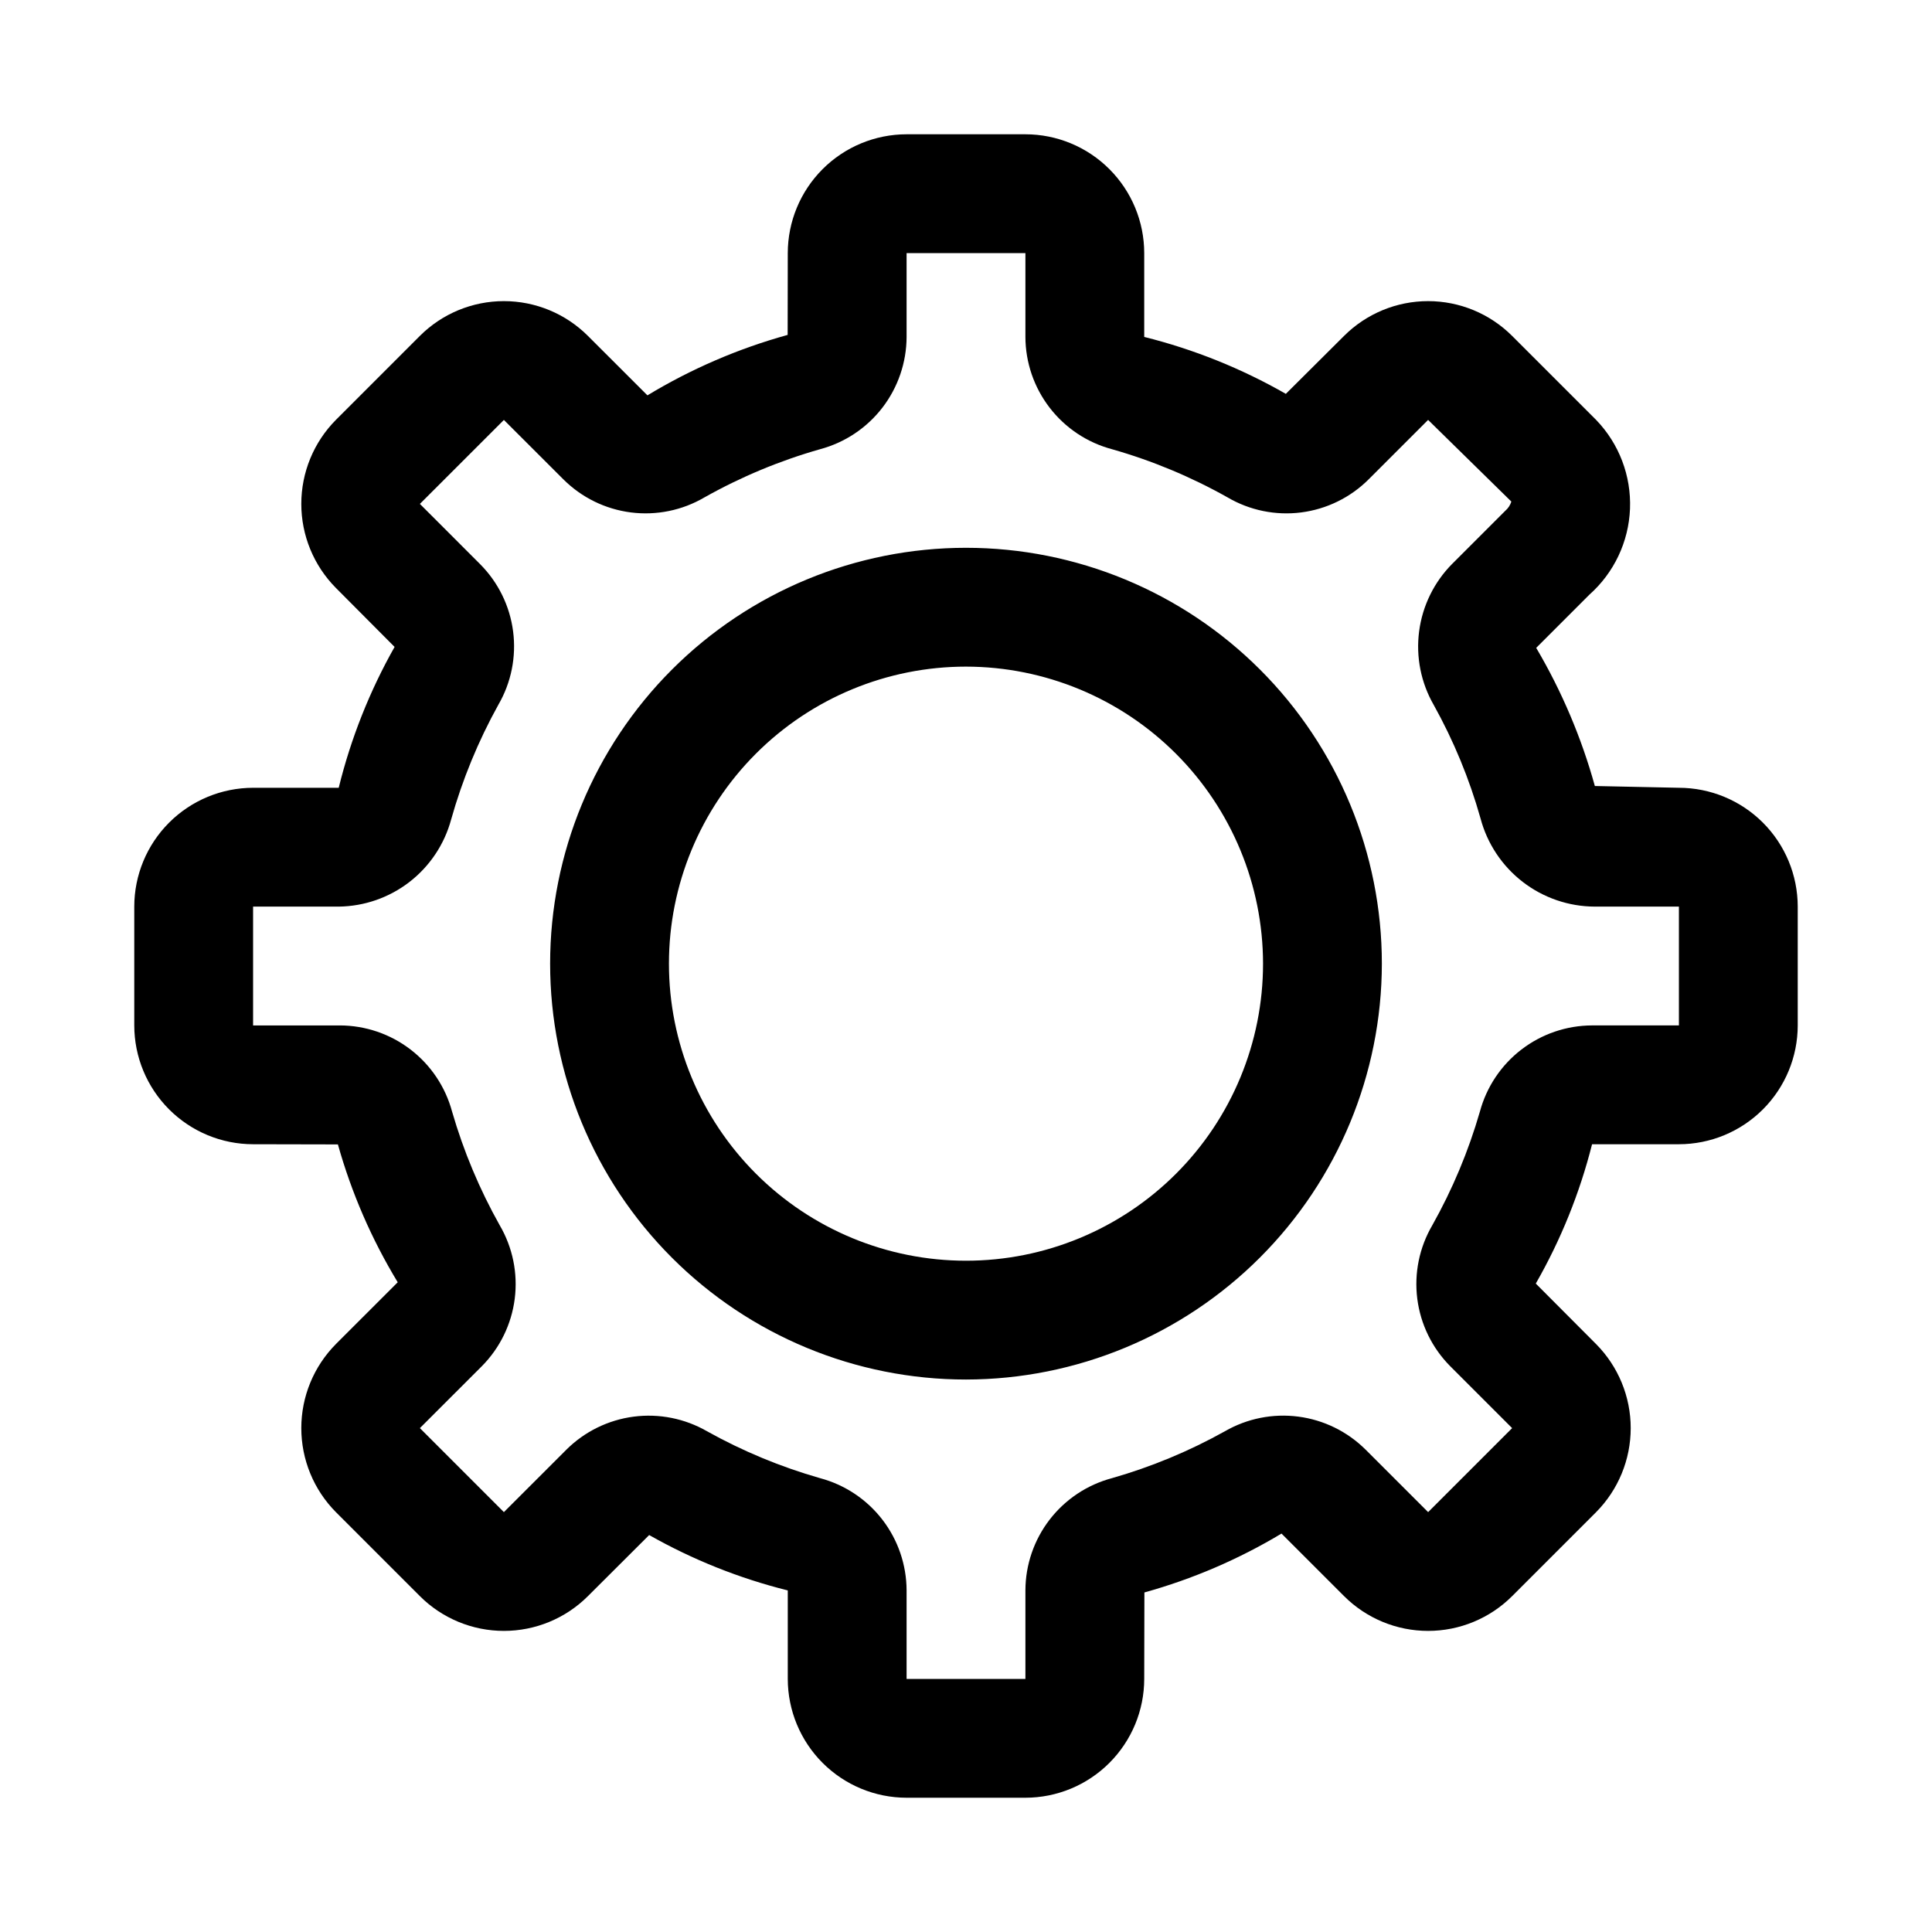 <?xml version="1.0" encoding="UTF-8"?>
<!-- Uploaded to: ICON Repo, www.svgrepo.com, Generator: ICON Repo Mixer Tools -->
<svg fill="#000000" width="800px" height="800px" version="1.1" viewBox="144 144 512 512" xmlns="http://www.w3.org/2000/svg">
 <path d="m400 509.59c-29.23 0-57.262-11.613-77.93-32.281-20.668-20.668-32.281-48.699-32.281-77.93 0-29.227 11.613-57.262 32.281-77.93 20.668-20.668 48.699-32.277 77.93-32.277 29.227 0 57.258 11.609 77.926 32.277 20.668 20.668 32.281 48.703 32.281 77.93-0.035 29.219-11.656 57.23-32.316 77.891-20.66 20.664-48.672 32.285-77.891 32.32zm0-188.93c-20.879 0-40.902 8.293-55.664 23.055-14.766 14.766-23.059 34.785-23.059 55.664s8.293 40.902 23.059 55.664c14.762 14.762 34.785 23.059 55.664 23.059 20.875 0 40.898-8.297 55.664-23.059 14.762-14.762 23.055-34.785 23.055-55.664-0.023-20.871-8.324-40.879-23.082-55.637-14.758-14.758-34.77-23.059-55.637-23.082zm188.93 32.109-22.277-0.469c-3.555-12.832-8.781-25.141-15.543-36.609l14.066-14.074c6.551-5.805 10.449-14.035 10.793-22.781 0.344-8.75-2.898-17.258-8.977-23.559l-22.266-22.262c-5.906-5.898-13.914-9.211-22.262-9.215-8.348 0-16.352 3.309-22.262 9.207l-15.438 15.367c-11.758-6.727-24.387-11.805-37.531-15.086v-22.215c-0.008-8.348-3.328-16.352-9.234-22.254-5.902-5.906-13.906-9.227-22.254-9.234h-31.488c-8.348 0.008-16.352 3.328-22.254 9.234-5.902 5.902-9.223 13.906-9.234 22.254l-0.031 21.68c-13.062 3.613-25.566 9.004-37.16 16.02l-15.777-15.762c-5.906-5.898-13.914-9.211-22.262-9.211s-16.355 3.312-22.262 9.211l-22.262 22.266c-5.871 5.922-9.164 13.922-9.164 22.262s3.293 16.34 9.164 22.266l15.559 15.637c-6.617 11.707-11.598 24.27-14.809 37.328h-22.691c-8.348 0.012-16.352 3.332-22.254 9.234-5.906 5.902-9.227 13.906-9.234 22.254v31.488c0.008 8.348 3.328 16.352 9.234 22.254 5.902 5.906 13.906 9.227 22.254 9.234l22.477 0.047c3.602 12.84 8.934 25.129 15.852 36.531l-16.391 16.383h0.004c-5.871 5.922-9.164 13.926-9.164 22.266 0 8.34 3.293 16.344 9.164 22.266l22.262 22.262v0.004c5.906 5.898 13.914 9.211 22.262 9.211 8.352 0 16.359-3.312 22.266-9.211l16.234-16.191c11.523 6.535 23.879 11.473 36.73 14.676v23.453c0.012 8.348 3.332 16.352 9.234 22.258 5.902 5.902 13.906 9.223 22.254 9.23h31.488c8.348-0.008 16.352-3.328 22.254-9.23 5.906-5.906 9.227-13.91 9.234-22.258l0.047-22.918v0.004c12.758-3.543 24.98-8.789 36.332-15.605l16.59 16.582c5.906 5.898 13.914 9.211 22.262 9.211 8.348 0 16.355-3.312 22.262-9.211l22.266-22.266c5.871-5.922 9.164-13.922 9.164-22.262 0-8.34-3.293-16.34-9.164-22.262l-15.988-16.043h-0.004c6.633-11.574 11.648-23.996 14.914-36.926h23.016c8.348-0.008 16.352-3.328 22.258-9.234 5.902-5.902 9.223-13.906 9.23-22.254v-31.488c-0.008-8.348-3.328-16.352-9.23-22.254-5.906-5.902-13.91-9.223-22.258-9.234zm0 62.977h-23.016c-6.769 0.02-13.344 2.262-18.715 6.387-5.371 4.121-9.238 9.895-11.004 16.43-3.035 10.504-7.269 20.621-12.625 30.152-3.438 5.879-4.836 12.73-3.973 19.488 0.863 6.758 3.938 13.043 8.742 17.871l16.391 16.391-22.262 22.262-16.59-16.582h-0.004c-4.816-4.785-11.074-7.852-17.805-8.727-6.734-0.879-13.566 0.484-19.449 3.875-9.465 5.281-19.512 9.453-29.934 12.43-6.566 1.75-12.367 5.609-16.516 10.988-4.148 5.379-6.406 11.973-6.426 18.766v23.453h-31.488v-23.453c-0.02-6.789-2.277-13.383-6.422-18.762-4.141-5.375-9.941-9.238-16.5-10.988-10.441-2.981-20.5-7.152-29.98-12.438-5.883-3.383-12.707-4.738-19.434-3.863-6.727 0.879-12.977 3.941-17.793 8.719l-16.59 16.582-22.262-22.262 16.406-16.398c4.801-4.832 7.867-11.117 8.727-17.871 0.859-6.758-0.539-13.609-3.977-19.488-5.352-9.523-9.586-19.629-12.625-30.121-1.762-6.539-5.625-12.32-10.996-16.445-5.371-4.129-11.949-6.375-18.723-6.394h-23.016v-31.488h22.691c6.797-0.082 13.375-2.375 18.75-6.531 5.375-4.16 9.246-9.953 11.031-16.508 2.981-10.605 7.188-20.832 12.531-30.465 3.406-5.875 4.777-12.707 3.902-19.438-0.871-6.734-3.941-12.988-8.73-17.801l-15.973-15.977 22.262-22.254 15.777 15.762v-0.004c4.824 4.812 11.109 7.891 17.867 8.754 6.758 0.863 13.613-0.535 19.492-3.977 9.684-5.449 19.973-9.738 30.66-12.777 6.559-1.754 12.355-5.617 16.5-10.996 4.141-5.375 6.398-11.969 6.422-18.758v-22.215h31.488v22.215c0.023 6.793 2.285 13.387 6.43 18.762 4.144 5.379 9.949 9.242 16.508 10.992 10.676 3.039 20.957 7.324 30.629 12.766 5.879 3.449 12.738 4.852 19.5 3.992 6.762-0.863 13.047-3.938 17.875-8.75l15.777-15.773 22.062 21.648c-0.301 0.945-0.859 1.789-1.613 2.438l-14.066 14.066h-0.004c-4.801 4.84-7.883 11.125-8.762 17.887-0.883 6.762 0.484 13.629 3.891 19.535 5.277 9.488 9.43 19.559 12.375 30.008 1.77 6.688 5.699 12.609 11.176 16.84 5.473 4.231 12.195 6.535 19.113 6.559h22.293z"/>
</svg>